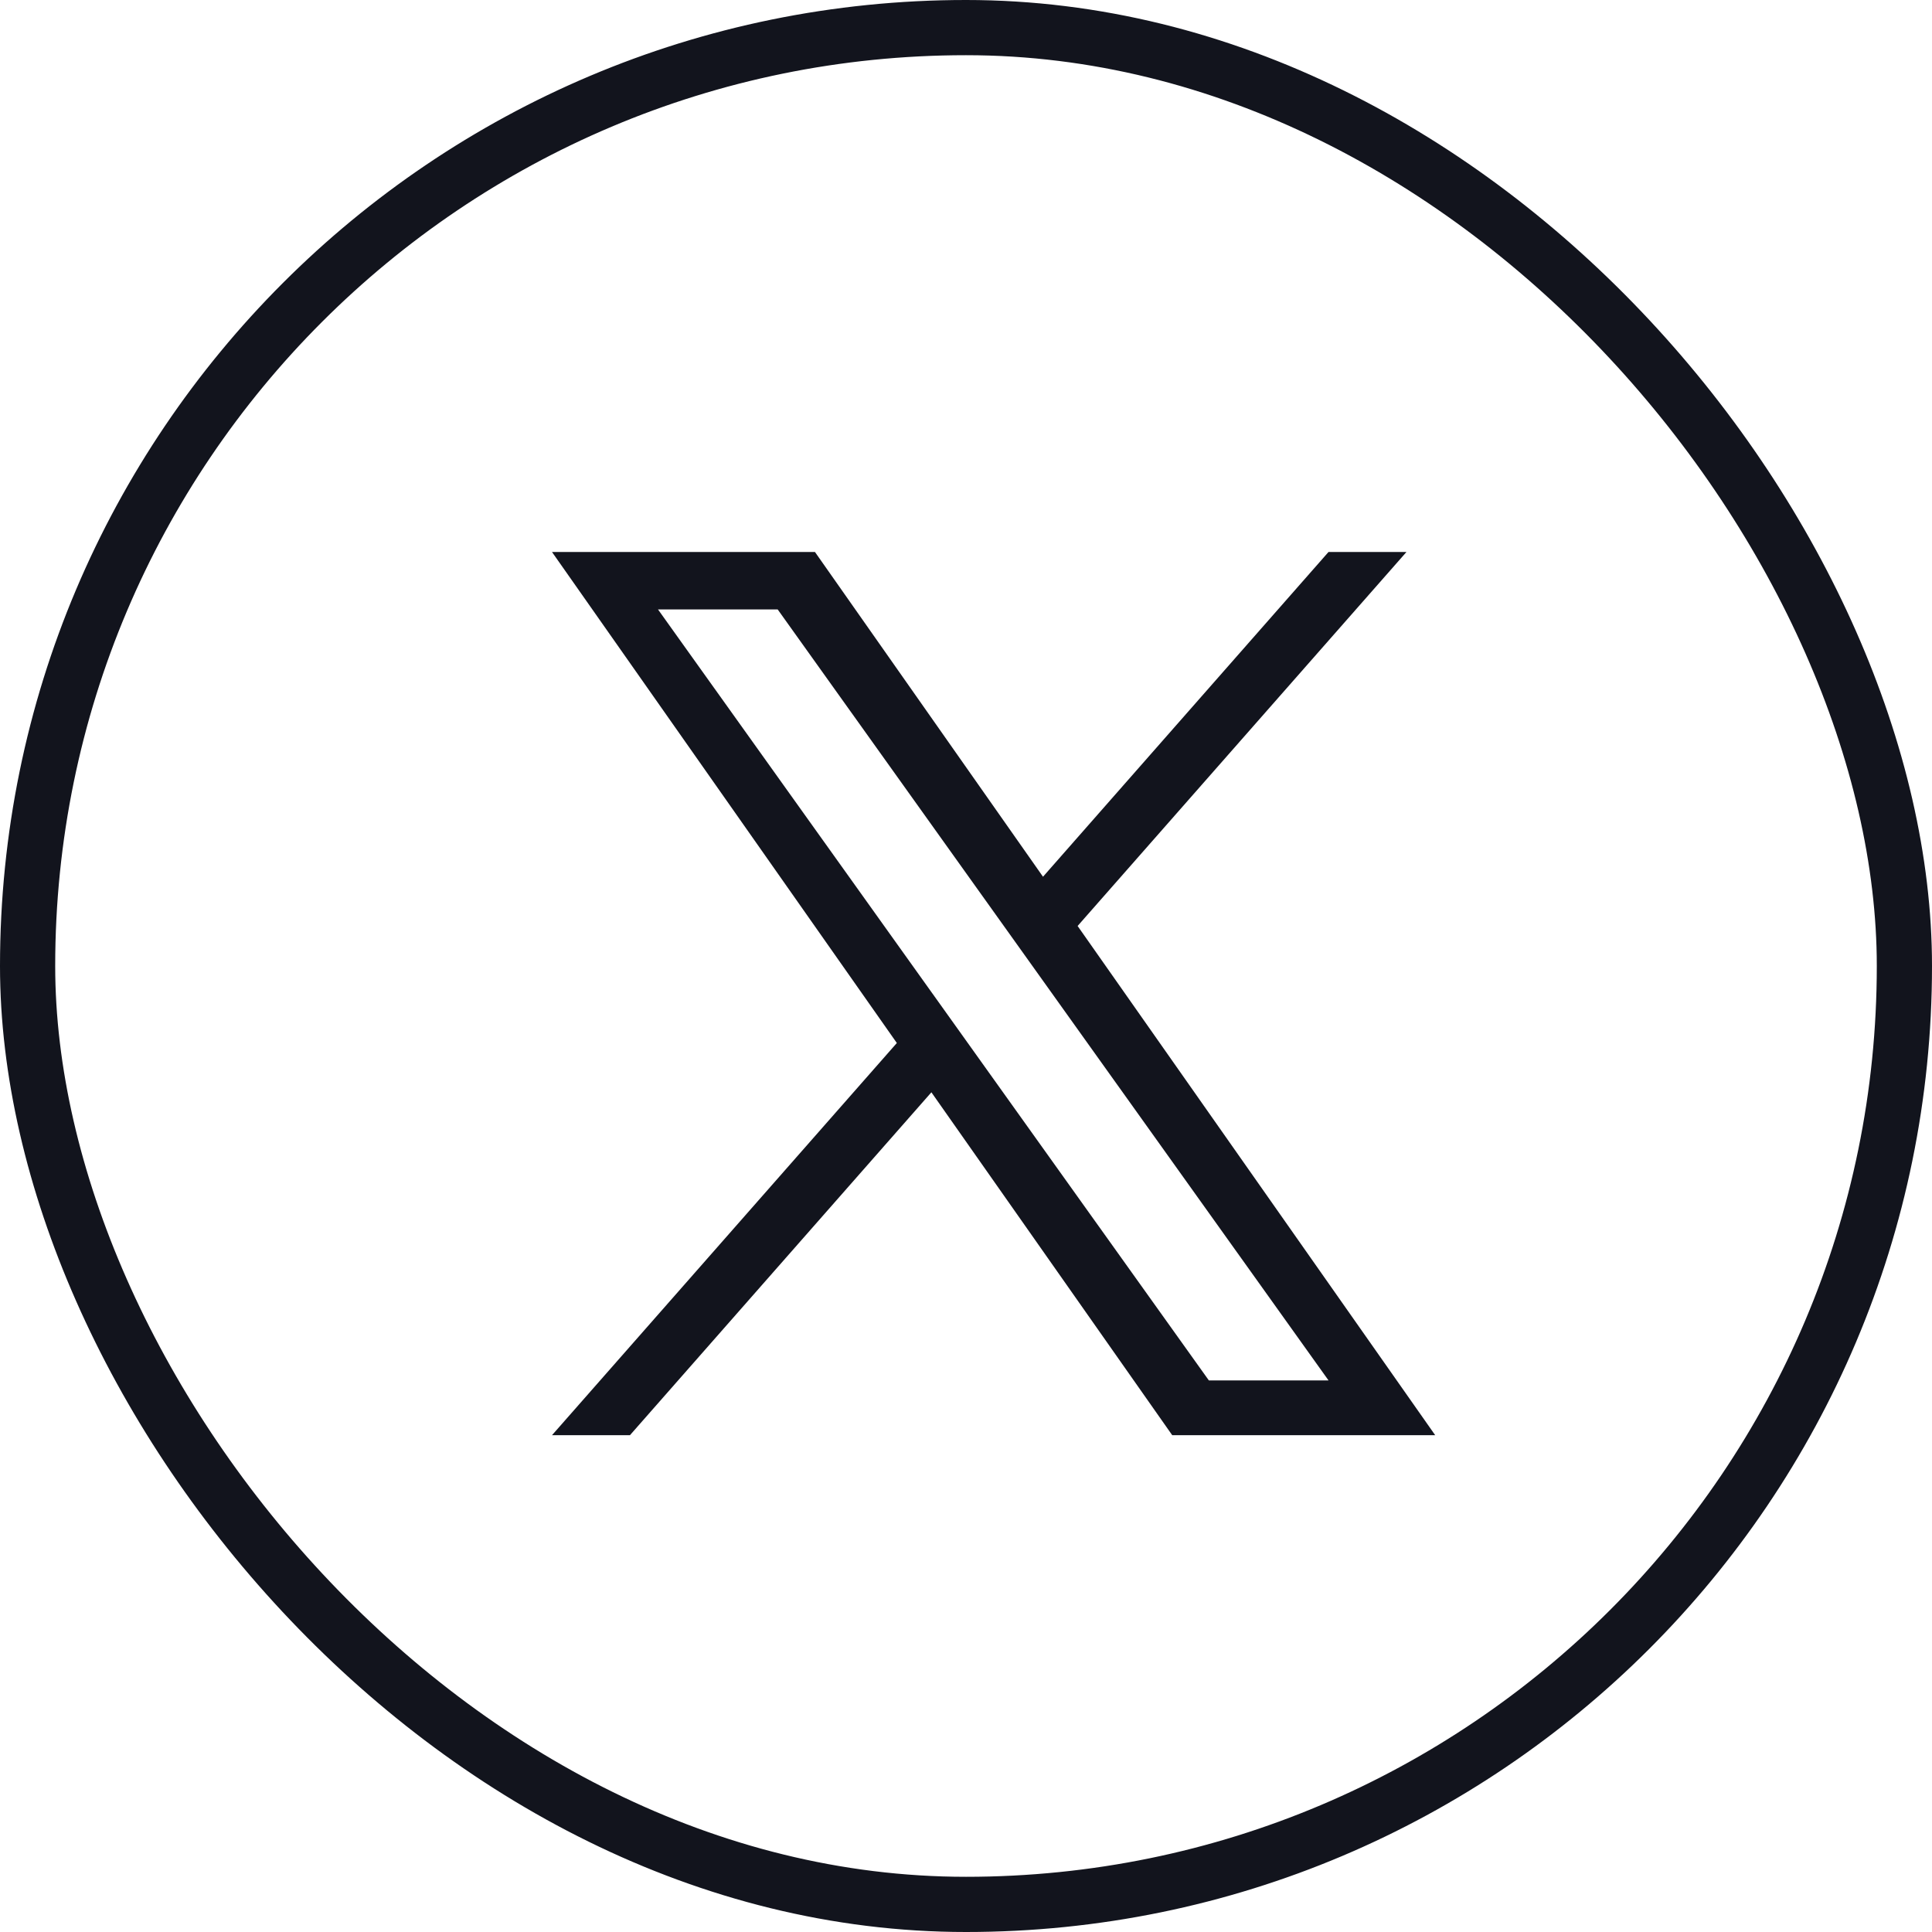 <svg width="35" height="35" viewBox="0 0 35 35" fill="none" xmlns="http://www.w3.org/2000/svg">
<rect x="0.5" y="0.5" width="34" height="34" rx="17" stroke="#12141D"/>
<path d="M19.522 16.775L25.479 10H24.067L18.895 15.883L14.764 10H10L16.247 18.895L10 26H11.412L16.873 19.788L21.236 26H26L19.522 16.775H19.522ZM17.589 18.974L16.956 18.088L11.92 11.04H14.088L18.152 16.728L18.785 17.614L24.068 25.008H21.9L17.589 18.974V18.974Z" fill="#12141D"/>
</svg>
